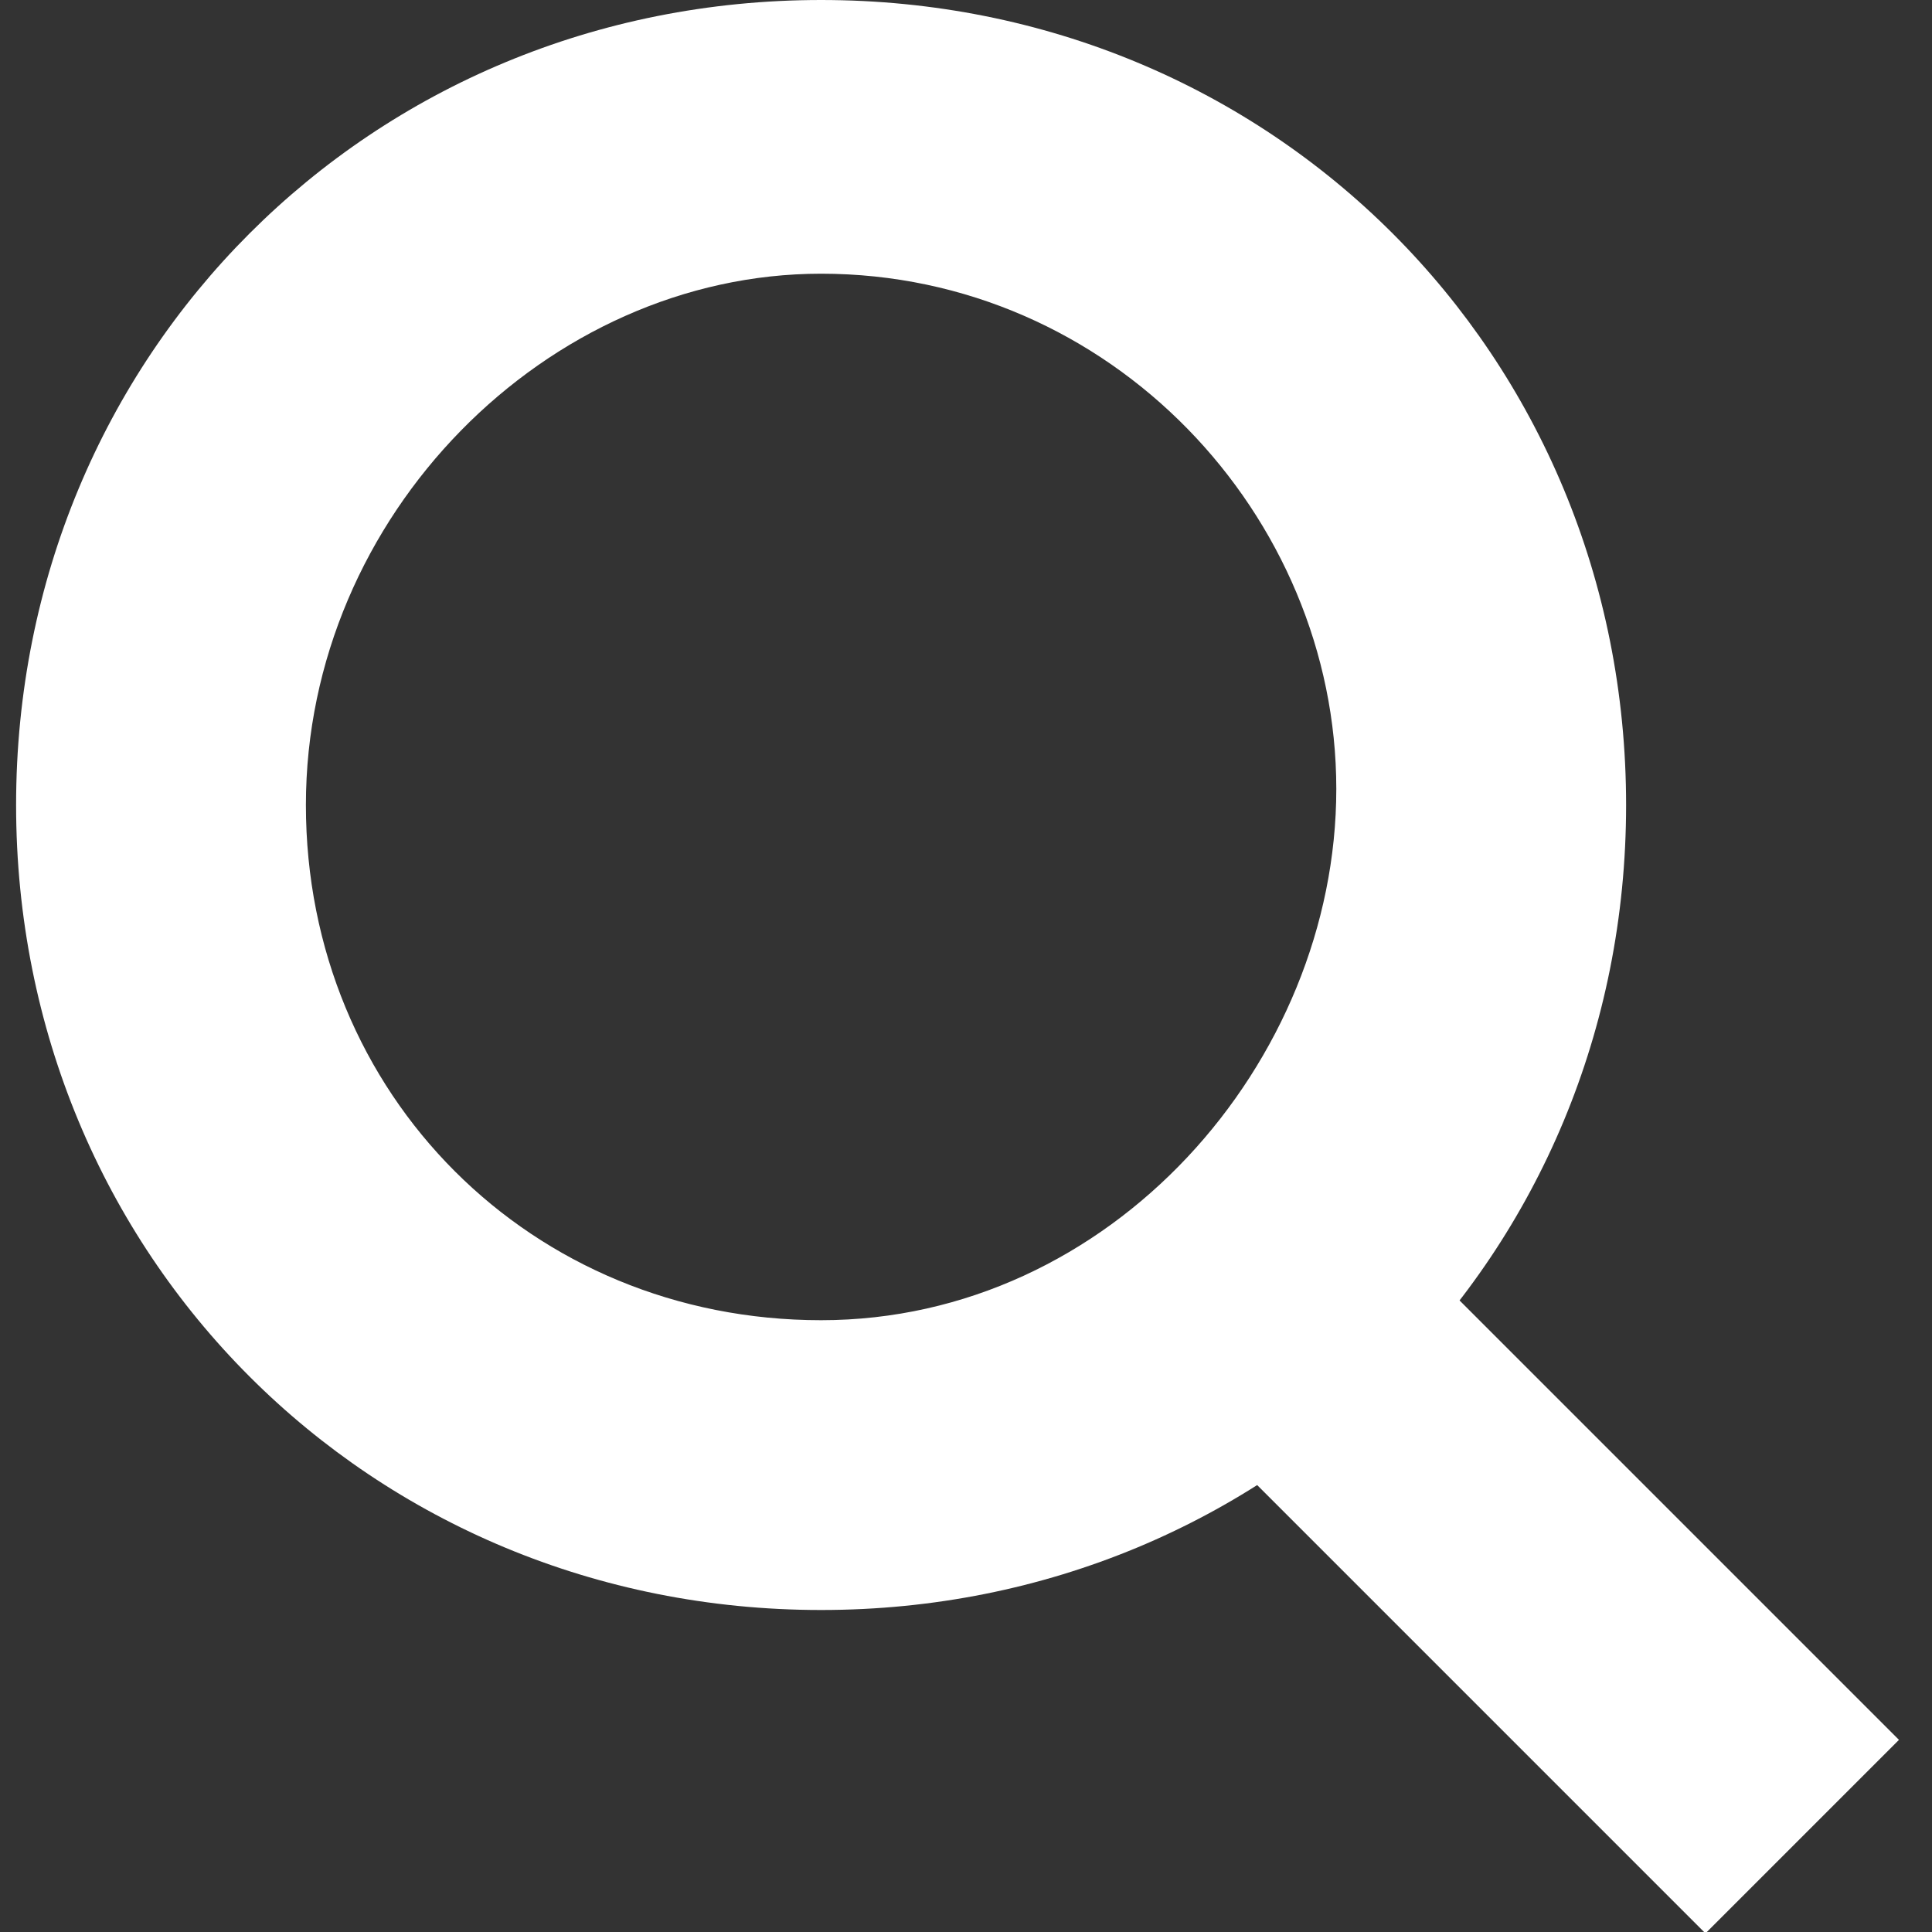 <?xml version="1.0" encoding="utf-8"?>
<!-- Generator: Adobe Illustrator 27.1.1, SVG Export Plug-In . SVG Version: 6.00 Build 0)  -->
<svg version="1.1" id="Layer_1" xmlns="http://www.w3.org/2000/svg" xmlns:xlink="http://www.w3.org/1999/xlink" x="0px" y="0px"
	 viewBox="0 0 12 12" style="enable-background:new 0 0 12 12;" xml:space="preserve">
<rect x="0" y="0" width="12" height="12" fill="#333333" stroke="none"/>
<style type="text/css">
	.st0{fill:#FFFFFF;}
</style>
<path class="st0" d="M5.1,1.7c1.8,0,3.2,1.5,3.2,3.2S6.9,8.2,5.1,8.2S1.9,6.8,1.9,5S3.4,1.7,5.1,1.7 M5.1,0c-2.8,0-5,2.2-5,5
	c0,2.8,2.2,5,5,5c2.8,0,5-2.2,5-5C10.1,2.2,7.9,0,5.1,0L5.1,0z"/>
<g>
	<rect x="8.6" y="7.2" transform="matrix(0.707 -0.707 0.707 0.707 -4.042 9.534)" class="st0" width="1.7" height="4.9"/>
</g>
</svg>
